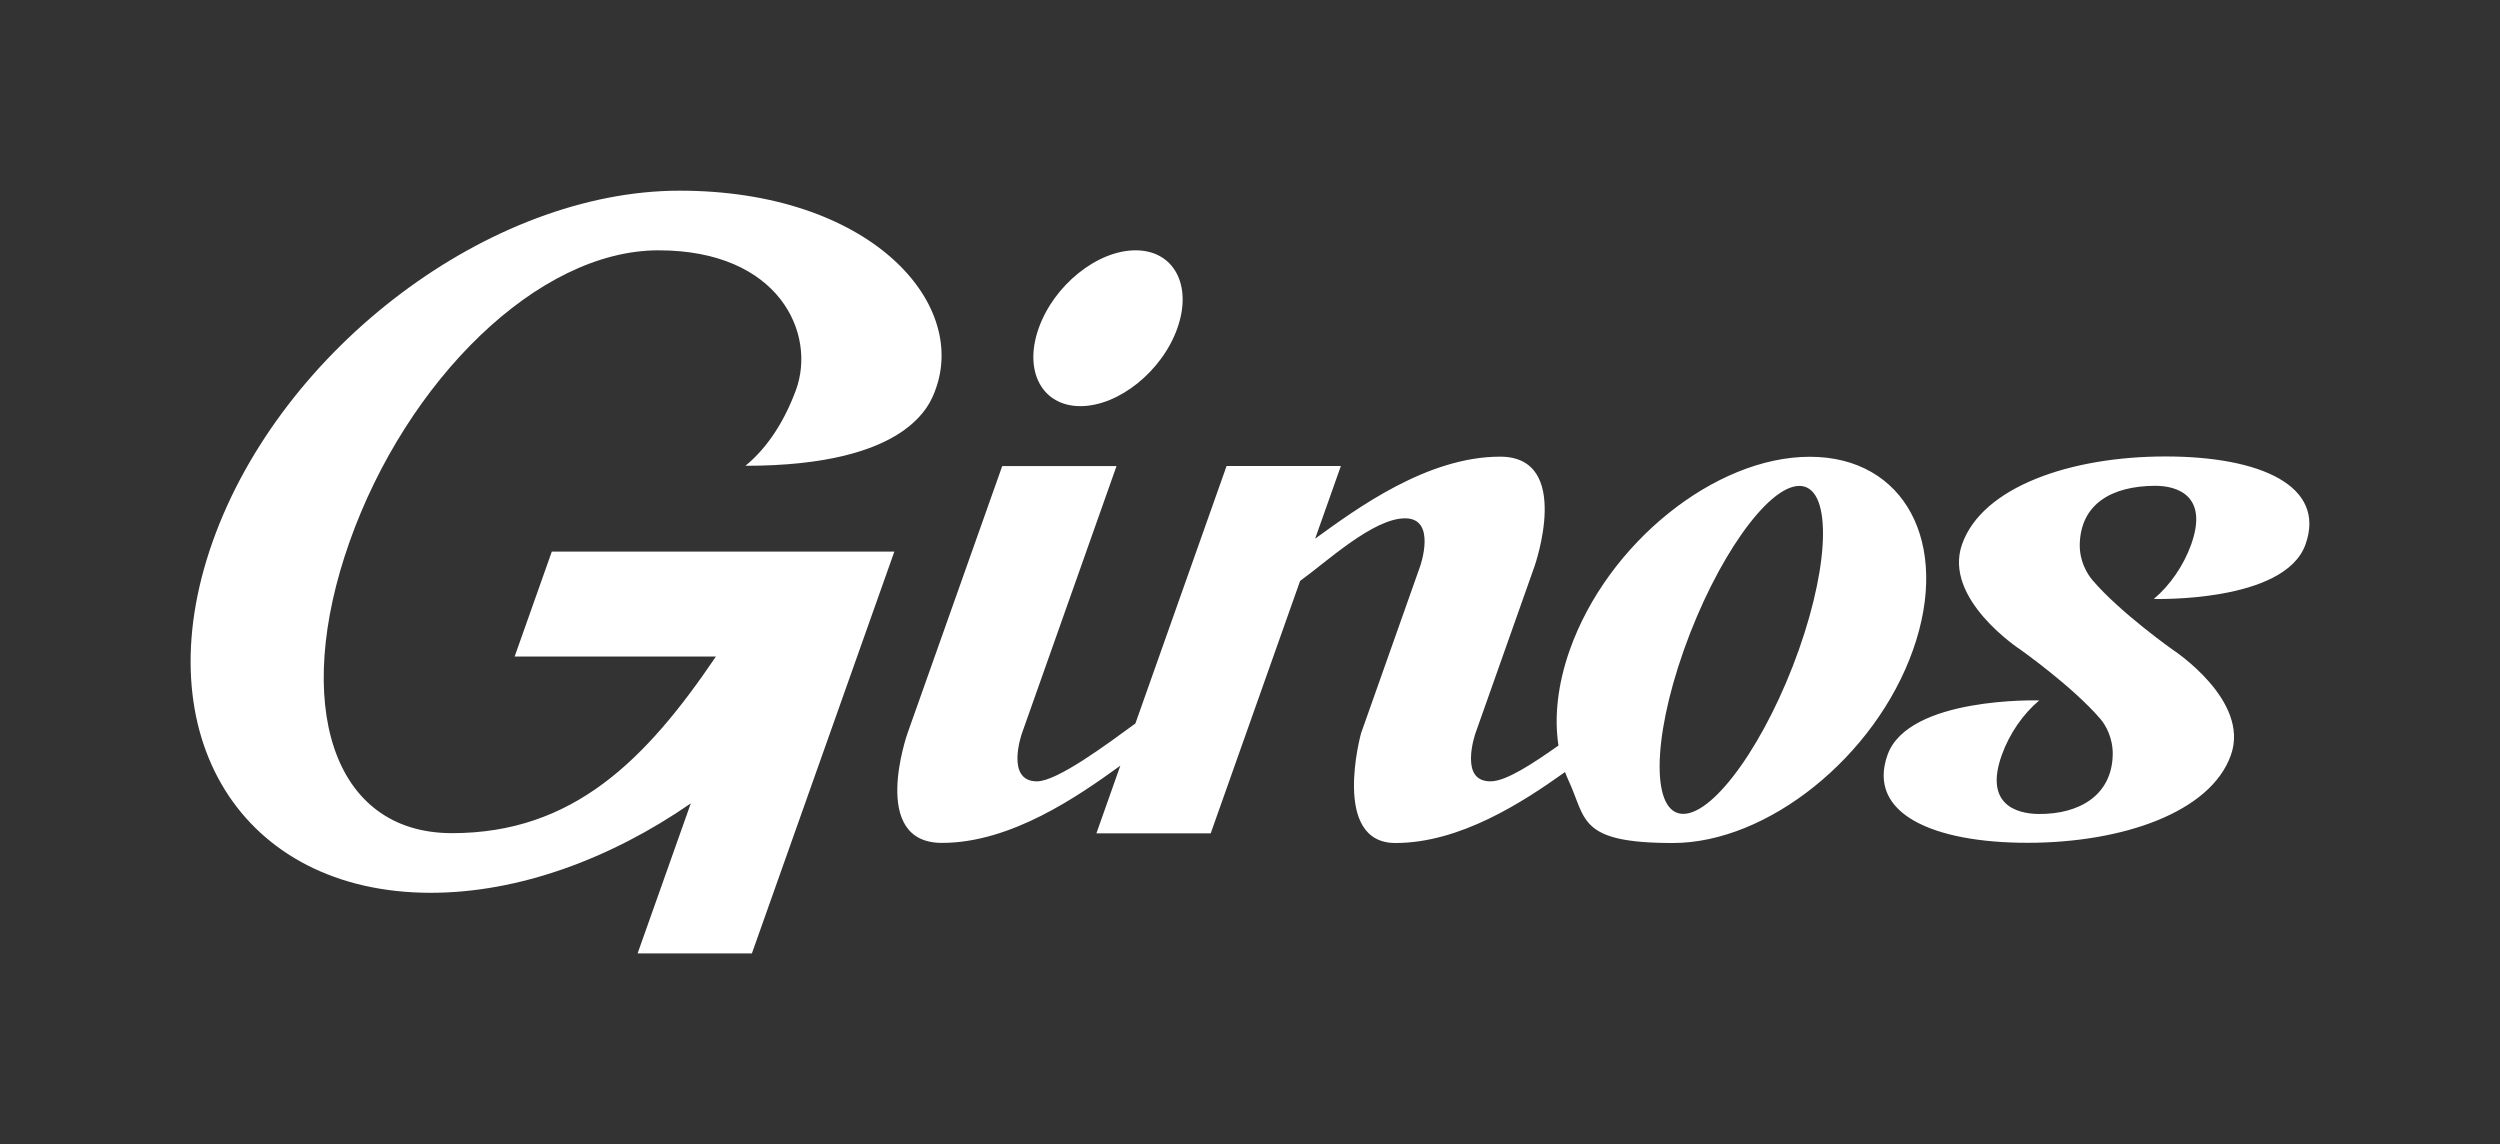<?xml version="1.0" encoding="UTF-8"?>
<svg xmlns="http://www.w3.org/2000/svg" version="1.1" viewBox="0 0 2360 1080">
  <rect x="0" y="0" width="2360" height="1080" fill="#333333" stroke="none"/>
  <defs>
    <style>
      .cls-1 {
        fill: #fff;
      }
    </style>
  </defs>
  <!-- Generator: Adobe Illustrator 28.6.0, SVG Export Plug-In . SVG Version: 1.2.0 Build 709)  -->
  <g>
    <g id="Layer_1">
      <path class="cls-1" d="M844.3,520.6h0l-134.5,379.4h-107.9l50.2-141.6c-75.8,52.4-162.6,84.4-245.4,84.4-178.6,0-270.9-148.4-206-331.4,64.9-183,262.2-331.4,440.8-331.4s272.5,104.7,241.5,188.1c-5,13.5-25.4,71.6-179.3,71.6,21.7-17.8,37.3-43.4,47.7-71.6,19.4-53.1-15.6-131.8-129.8-131.8s-237.8,123.2-291.6,275.1-17.4,275.1,96.7,275.1,182.8-68.7,249.1-166.7h-190l35.1-99.1h323.4ZM1019.9,383.4c36.1,0,77.1-32.9,91.5-73.5s-3.2-73.6-39.4-73.6-77.1,32.9-91.5,73.6c-14.4,40.6,3.3,73.5,39.4,73.5ZM2044.2,430.9c-89.6,0-172.9,28.7-192,82.9h0c-18.3,51.7,55,99.4,55,99.4,0,0,49.4,34.9,75.6,65.5,4.8,5.6,12.1,17.9,11.6,34.4-1.1,37.2-30.8,55.6-69.9,55.3-21.9-.2-51.3-9.7-34.8-55.7,7.3-20.3,20.1-38.7,35.3-51.5,0,0-123.6-3.8-143.2,51.5-19.6,55.2,42.7,82.9,132.2,82.9s172.9-28.7,192-82.9c18.3-51.7-55-99.4-55-99.4h0s-49.4-34.9-75.6-65.5c-4.8-5.6-12.6-18-12.1-34.5,1.1-37.2,29.6-54.5,71-54.7,21-.1,50.6,9.3,34.2,55.3-7.3,20.3-20.1,38.7-35.3,51.5,0,0,123.6,3.8,143.2-51.5,19.7-55.3-42.6-83-132.1-83ZM1805.9,613.5c-35.6,100.7-137.2,182.3-226.7,182.3s-81.6-22.6-98.4-58.8c-1.2-2.7-2.4-5.4-3.4-8.2-39.9,28.5-99.1,67-160.1,67s-32.5-103.5-32.5-103.5l55.8-157.7s16-45.3-14.2-45.3-74.3,41.3-99.1,59.1l-84.4,238.3h-107.9l22.6-63.9c-39.7,28.7-103,72.9-168.4,72.9h0c-69,0-32.5-103.5-32.5-103.5l89.4-252.2h107.9l-89.3,252.3s-16,45.3,14.2,45.3h0c19.1,0,66.2-35.1,92.9-54.6l86.1-243.1h107.9l-24.3,68.6c39.1-28.3,105.7-77.4,174.6-77.4s32.5,103.5,32.5,103.5l-55.8,157.7s-4.2,12-4.2,23.6,3.8,21.7,18.5,21.7,40.1-16.9,64.1-33.8c-4.1-26.6-.9-57.5,10.7-90.3,35.6-100.7,137.1-182.3,226.6-182.3s133.1,81.6,97.4,182.3ZM1698.6,458.7c-30,0-78.7,69.3-109,154.8s-30.6,154.8-.6,154.8,78.8-69.3,109.1-154.8c30.2-85.5,30.5-154.8.5-154.8Z"/>
    </g>
  </g>
</svg>